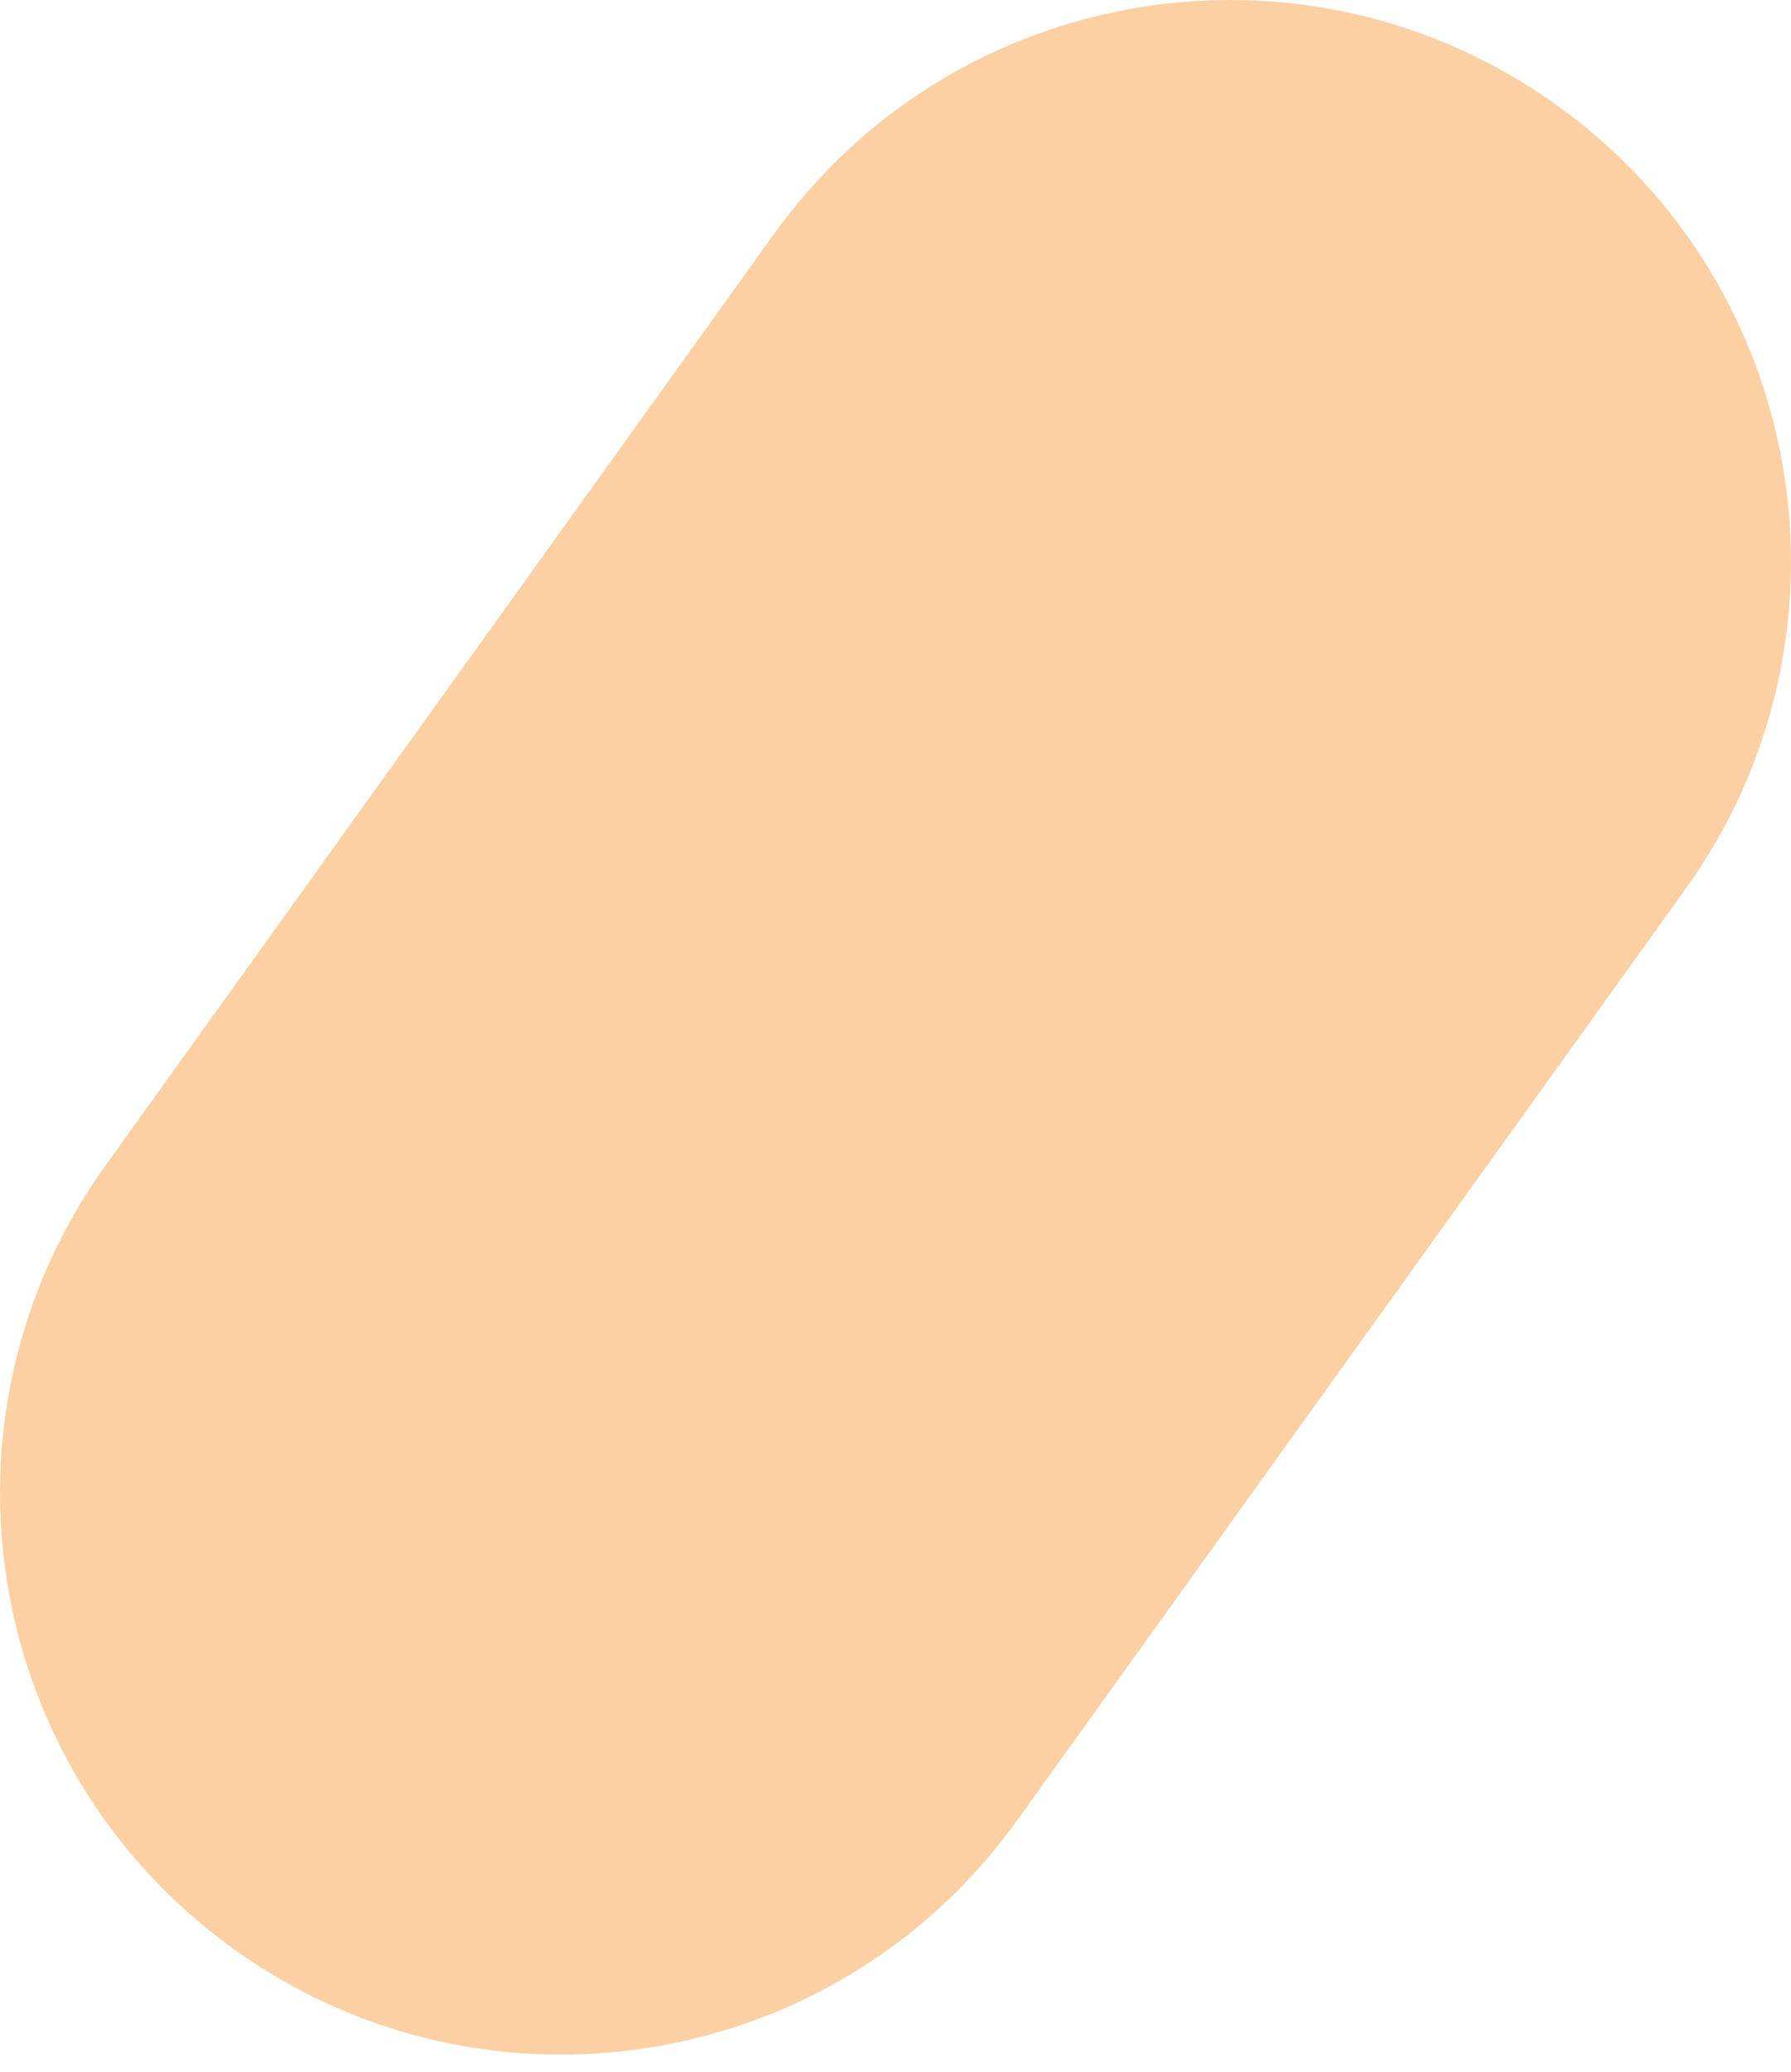 <?xml version="1.0" encoding="UTF-8"?> <svg xmlns="http://www.w3.org/2000/svg" width="32" height="37" viewBox="0 0 32 37" fill="none"> <path d="M30.118 15.873L18.171 32.514C14.942 37.013 8.678 38.041 4.18 34.812C-0.318 31.583 -1.347 25.319 1.882 20.821L13.829 4.18C17.058 -0.318 23.322 -1.347 27.82 1.882C32.318 5.111 33.347 11.375 30.118 15.873Z" fill="#FCD0A3"></path> </svg> 